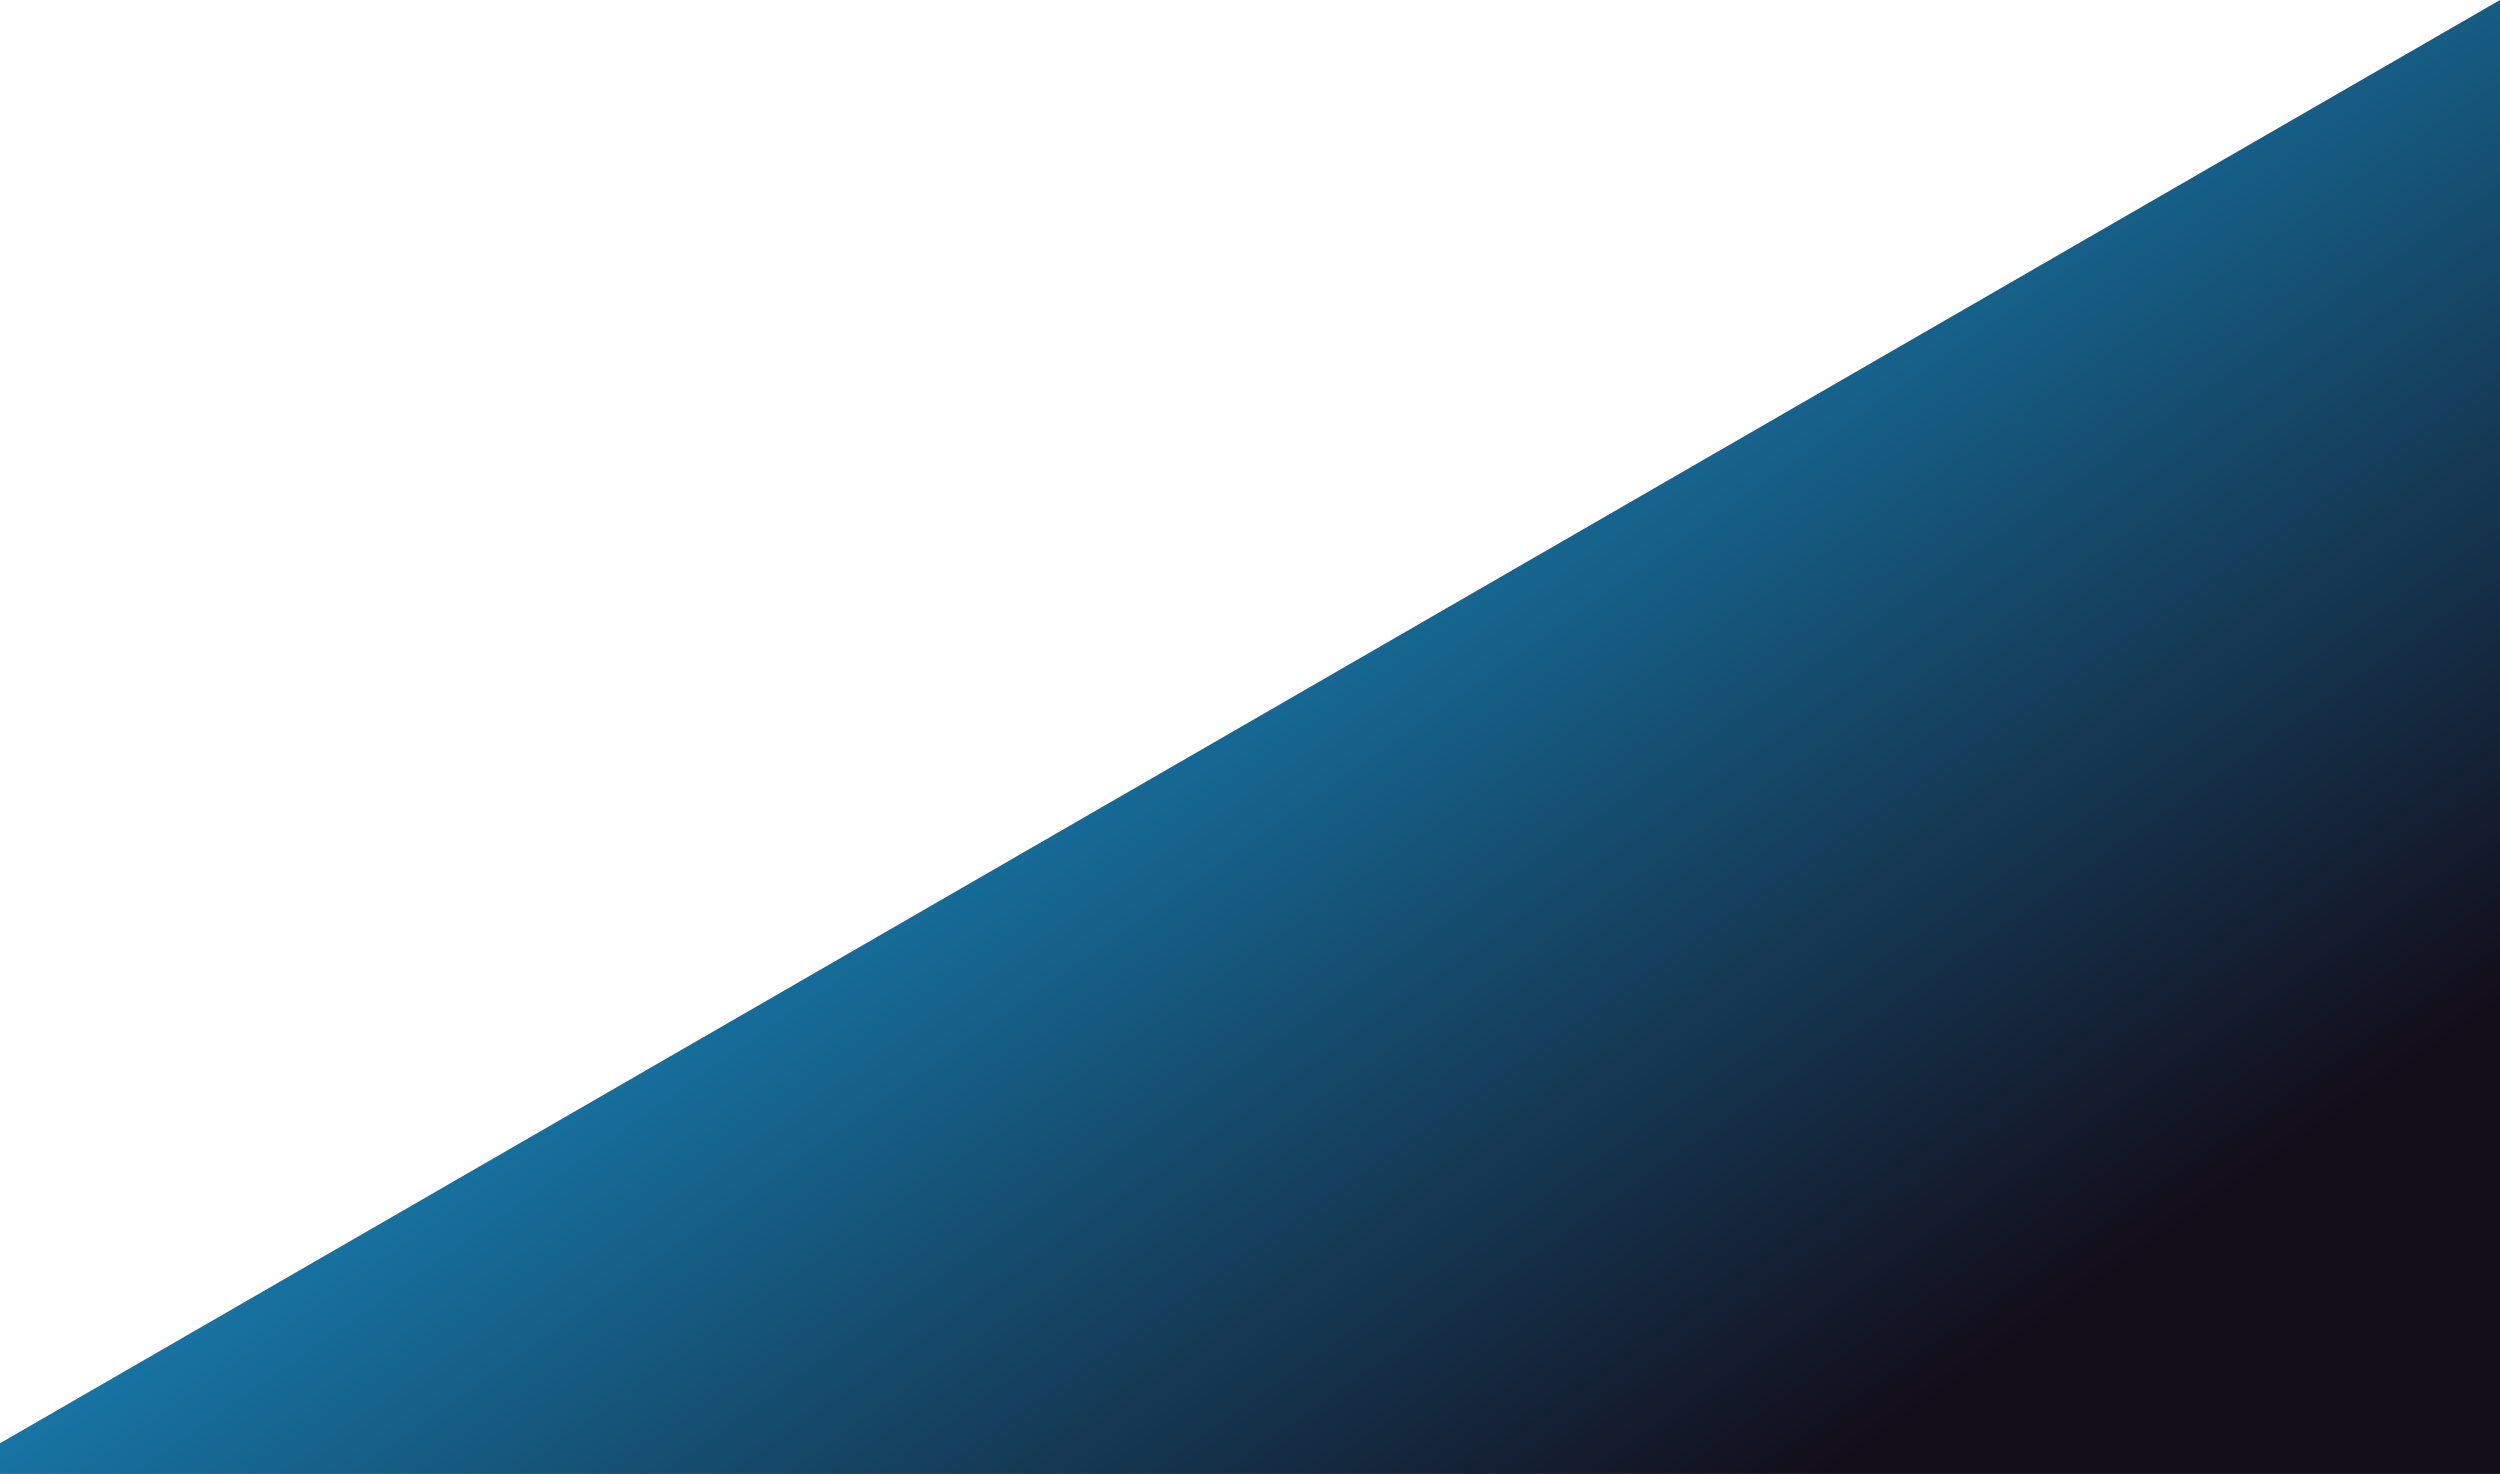 <svg width="1440" height="849" xmlns="http://www.w3.org/2000/svg"><defs><linearGradient x1="40.666%" y1="17.375%" y2="67.38%" id="a"><stop stop-color="#189AD6" offset="0%"/><stop stop-color="#130D1A" offset="100%"/></linearGradient></defs><path fill="url(#a)" d="M0 831.304L1440 -7.91299393e-12 1440 849 0 849z"/></svg>